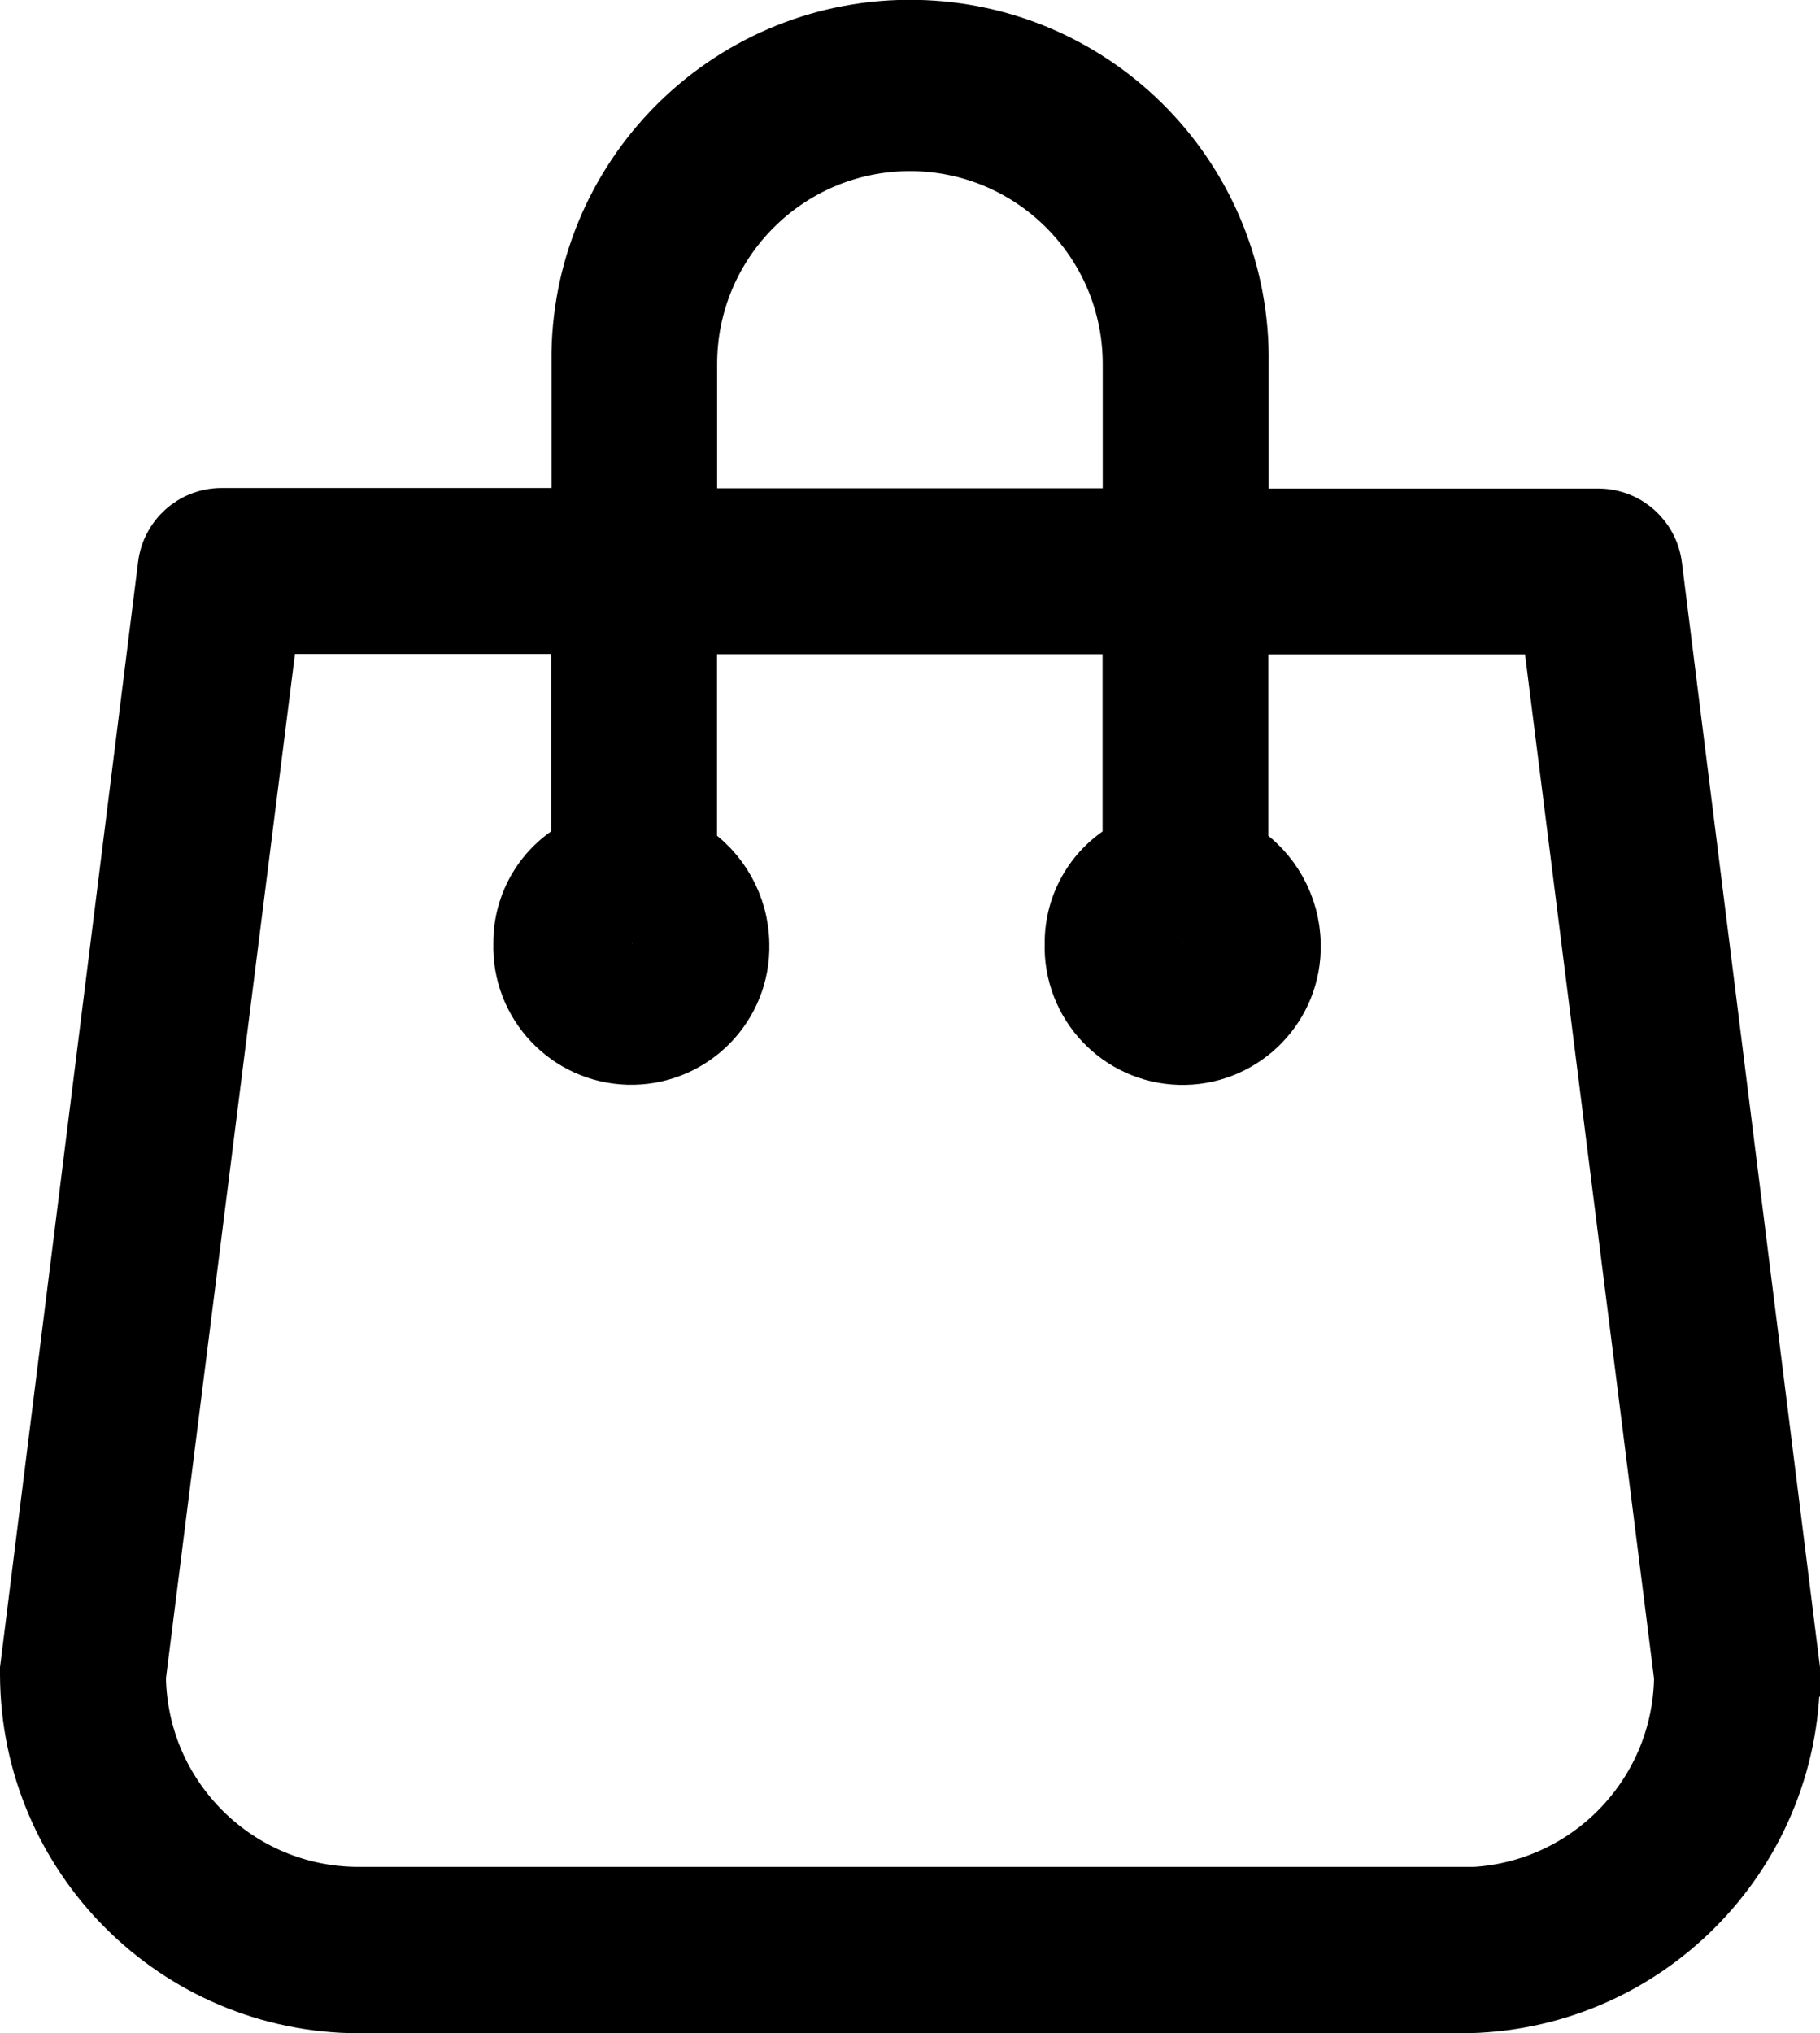 <?xml version="1.0" encoding="UTF-8"?>
<svg id="Layer_1" data-name="Layer 1" xmlns="http://www.w3.org/2000/svg" width="131.08" height="146.41" viewBox="0 0 131.08 146.41">
  <defs>
    <style>
      .cls-1 {
        stroke: #000;
        stroke-width: 4px;
      }
    </style>
  </defs>
  <g id="noun-bag-808528">
    <path id="Path_3" data-name="Path 3" class="cls-1" d="m129.08,120.18l-9.93-79.43c-.25-2.01-1.94-3.54-3.97-3.57h-25.81v-10.95c.23-13.16-10.25-24.01-23.41-24.24-13.16-.23-24.01,10.25-24.24,23.41,0,.27,0,.55,0,.82v10.92H15.9c-2.03.03-3.72,1.55-3.97,3.57L2,120.18v.4c.04,13.14,10.68,23.79,23.83,23.83h79.42c13.14-.04,23.79-10.68,23.83-23.83v-.4ZM49.65,26.23c-.01-8.77,7.09-15.89,15.86-15.91,8.77-.01,15.89,7.09,15.91,15.86v10.98h-31.77v-10.93Zm55.63,110.2H25.83c-8.7,0-15.77-7-15.88-15.69l9.53-75.65h22.22v15.89c-2.58,1.35-4.19,4.03-4.17,6.95-.13,4.39,3.32,8.05,7.7,8.18s8.05-3.32,8.18-7.7c0-.16,0-.32,0-.47-.05-2.74-1.47-5.27-3.77-6.75v-16.08h31.77v15.88c-2.58,1.35-4.19,4.03-4.17,6.95-.13,4.39,3.32,8.05,7.7,8.18s8.05-3.32,8.18-7.7c0-.16,0-.32,0-.47-.05-2.74-1.47-5.27-3.77-6.75v-16.08h22.25l9.53,75.65c-.11,8.7-7.19,15.69-15.88,15.69h.04Zm-57.77-68.47c0,1.1-.89,1.98-1.98,1.98s-1.98-.89-1.98-1.98.89-1.98,1.98-1.98h0c1.04-.04,1.9.77,1.94,1.81,0,.05,0,.1,0,.15l.04.03Zm39.71,0c0,1.1-.9,1.98-1.99,1.98-1.1,0-1.98-.9-1.98-1.99,0-1.08.87-1.96,1.95-1.98,1.03-.06,1.92.74,1.97,1.77,0,.06,0,.13,0,.19l.04.03Z"/>
  </g>
</svg>